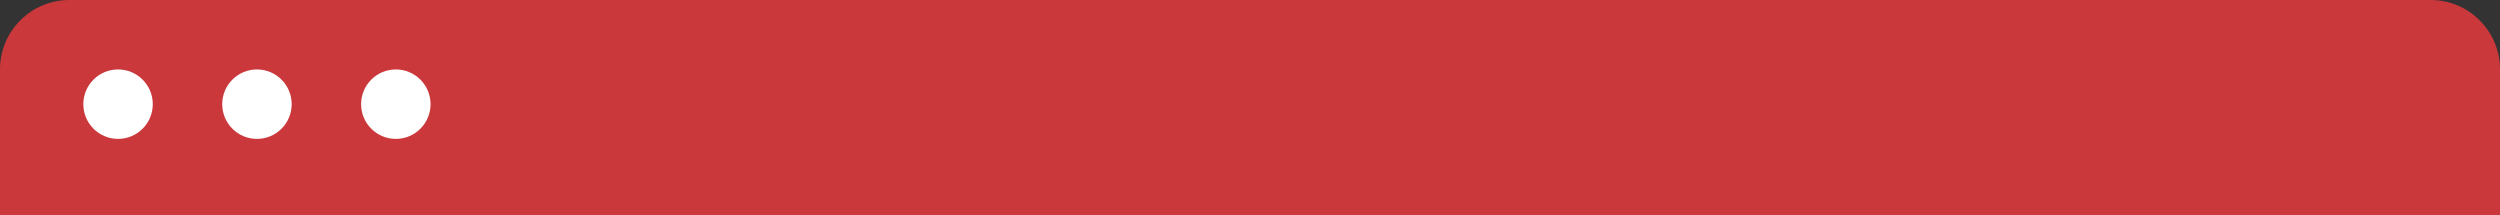 <?xml version="1.0" encoding="UTF-8"?> <svg xmlns="http://www.w3.org/2000/svg" width="360" height="31" viewBox="0 0 360 31" fill="none"><rect x="0" y="0" width="360" height="31" fill="#333333" stroke="none"/> <path d="M0 10C0 4.477 4.477 0 10 0H350C355.523 0 360 4.477 360 10V31H0V10Z" fill="#CB383B"></path> <circle cx="17" cy="15" r="5" fill="white"></circle> <circle cx="37" cy="15" r="5" fill="white"></circle> <circle cx="57" cy="15" r="5" fill="white"></circle> </svg> 